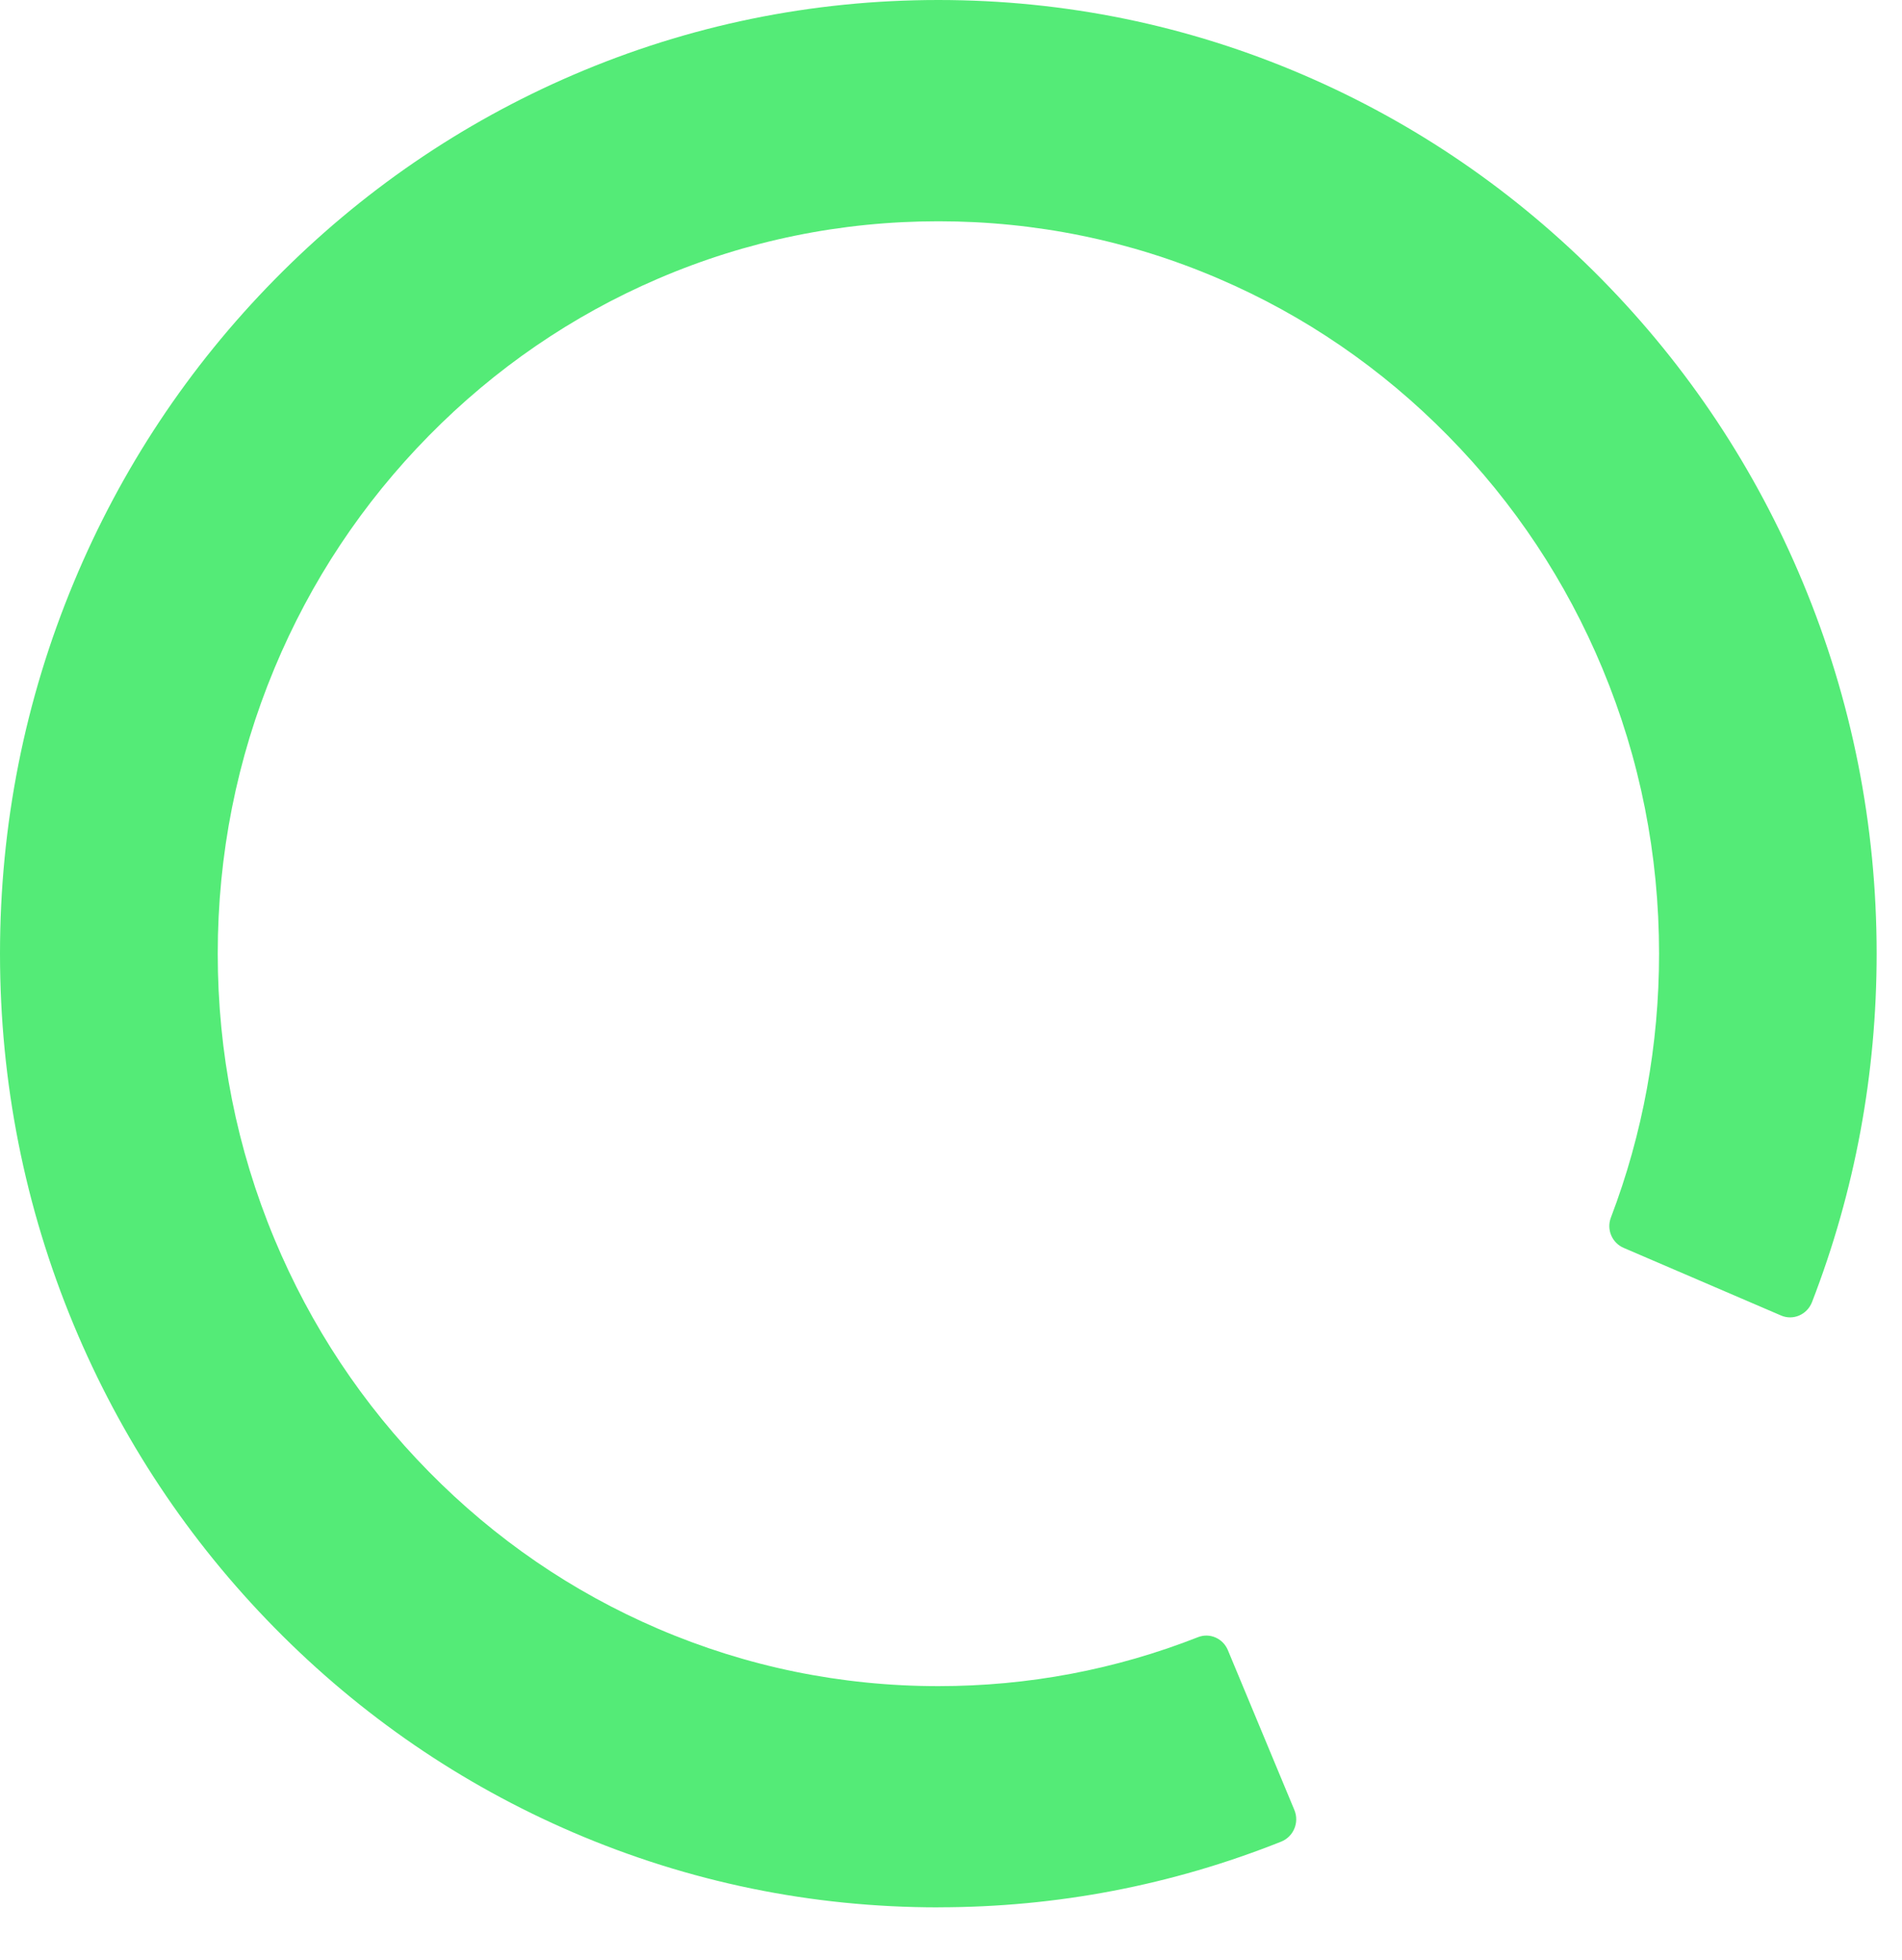 <?xml version="1.0" encoding="utf-8"?>
<svg xmlns="http://www.w3.org/2000/svg" fill="none" height="100%" overflow="visible" preserveAspectRatio="none" style="display: block;" viewBox="0 0 33 34" width="100%">
<path d="M16.28 33.09C14.083 33.09 11.95 32.652 9.942 31.789C8.003 30.955 6.262 29.763 4.768 28.244C3.273 26.725 2.099 24.956 1.279 22.985C0.43 20.944 0 18.778 0 16.544C0 14.311 0.43 12.144 1.28 10.104C2.1 8.133 3.273 6.365 4.769 4.845C6.263 3.327 8.004 2.134 9.943 1.3C11.951 0.437 14.083 0 16.28 0C18.476 0 20.609 0.437 22.617 1.301C24.556 2.135 26.296 3.327 27.791 4.846C29.286 6.365 30.46 8.134 31.28 10.105C32.13 12.145 32.56 14.313 32.56 16.545C32.56 18.634 32.183 20.665 31.439 22.589C31.355 22.806 31.113 22.914 30.901 22.822L28.171 21.649C27.97 21.563 27.87 21.331 27.949 21.124C28.504 19.666 28.785 18.128 28.785 16.545C28.785 14.829 28.455 13.165 27.803 11.599C27.174 10.087 26.272 8.727 25.123 7.56C23.974 6.392 22.637 5.475 21.148 4.836C19.608 4.174 17.97 3.839 16.282 3.839C14.593 3.839 12.955 4.174 11.415 4.836C9.926 5.476 8.588 6.393 7.44 7.56C6.29 8.728 5.389 10.087 4.76 11.599C4.108 13.165 3.778 14.829 3.778 16.545C3.778 18.262 4.108 19.926 4.76 21.491C5.39 23.004 6.291 24.364 7.44 25.531C8.589 26.699 9.926 27.616 11.415 28.255C12.955 28.916 14.592 29.252 16.282 29.252C17.839 29.252 19.353 28.966 20.787 28.402C20.99 28.322 21.219 28.424 21.304 28.628L22.458 31.402C22.547 31.618 22.442 31.865 22.228 31.95C20.335 32.705 18.336 33.089 16.282 33.089L16.28 33.09Z" fill="#54EB77" id="Vector"/>
</svg>